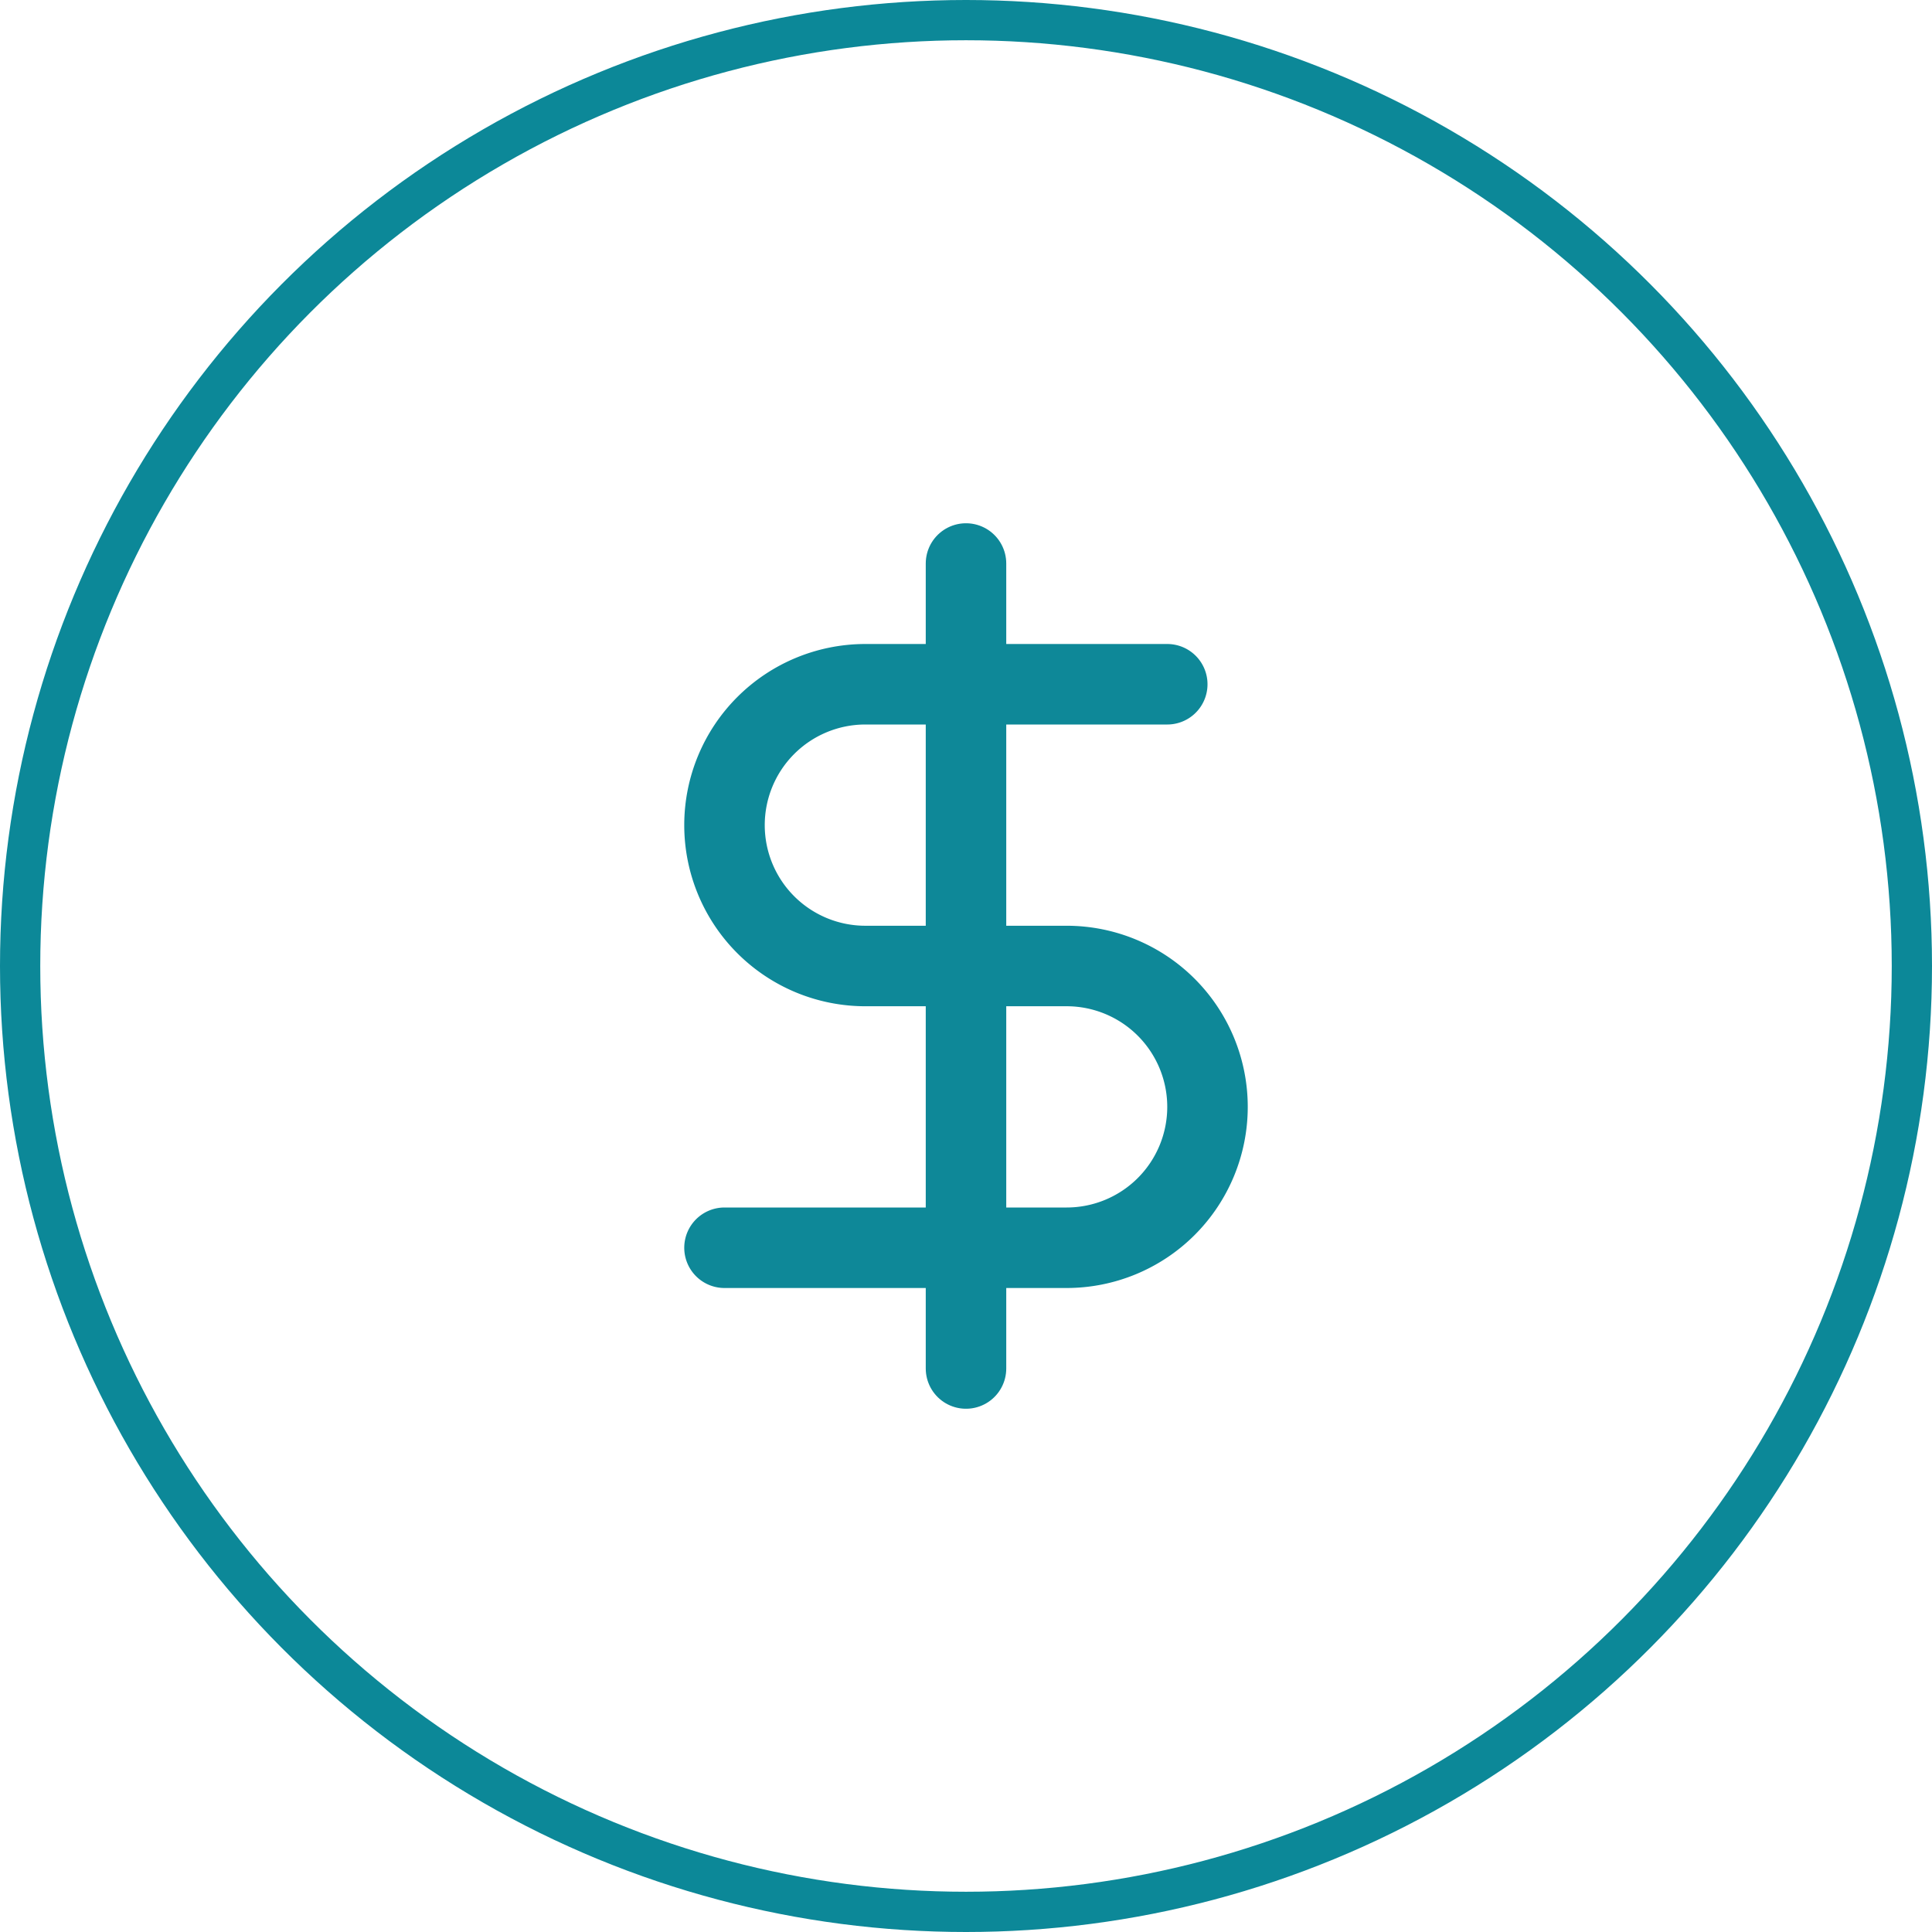 <svg xmlns="http://www.w3.org/2000/svg" xmlns:xlink="http://www.w3.org/1999/xlink" width="48" height="48" viewBox="0 0 48 48">
  <defs>
    <clipPath id="clip-dollaro">
      <rect width="48" height="48"/>
    </clipPath>
  </defs>
  <g id="dollaro" clip-path="url(#clip-dollaro)">
    <rect width="48" height="48" fill="transparent"/>
    <g id="Ellisse_1" data-name="Ellisse 1" fill="none" stroke="#0c8898" stroke-width="1">
      <circle cx="24" cy="24" r="24" stroke="none"/>
      <circle cx="24" cy="24" r="23.5" fill="none"/>
    </g>
    <g id="dollaro-2" data-name="dollaro" transform="translate(12 12)">
      <line id="Linea_1" data-name="Linea 1" y2="20" transform="translate(12 2)" fill="none" stroke="#0e8898" stroke-linecap="round" stroke-linejoin="round" stroke-width="2"/>
      <path id="Tracciato_8" data-name="Tracciato 8" d="M17,5H9.5a3.5,3.5,0,0,0,0,7h5a3.5,3.5,0,1,1,0,7H6" fill="none" stroke="#0e8898" stroke-linecap="round" stroke-linejoin="round" stroke-width="2"/>
    </g>
  </g>
</svg>
